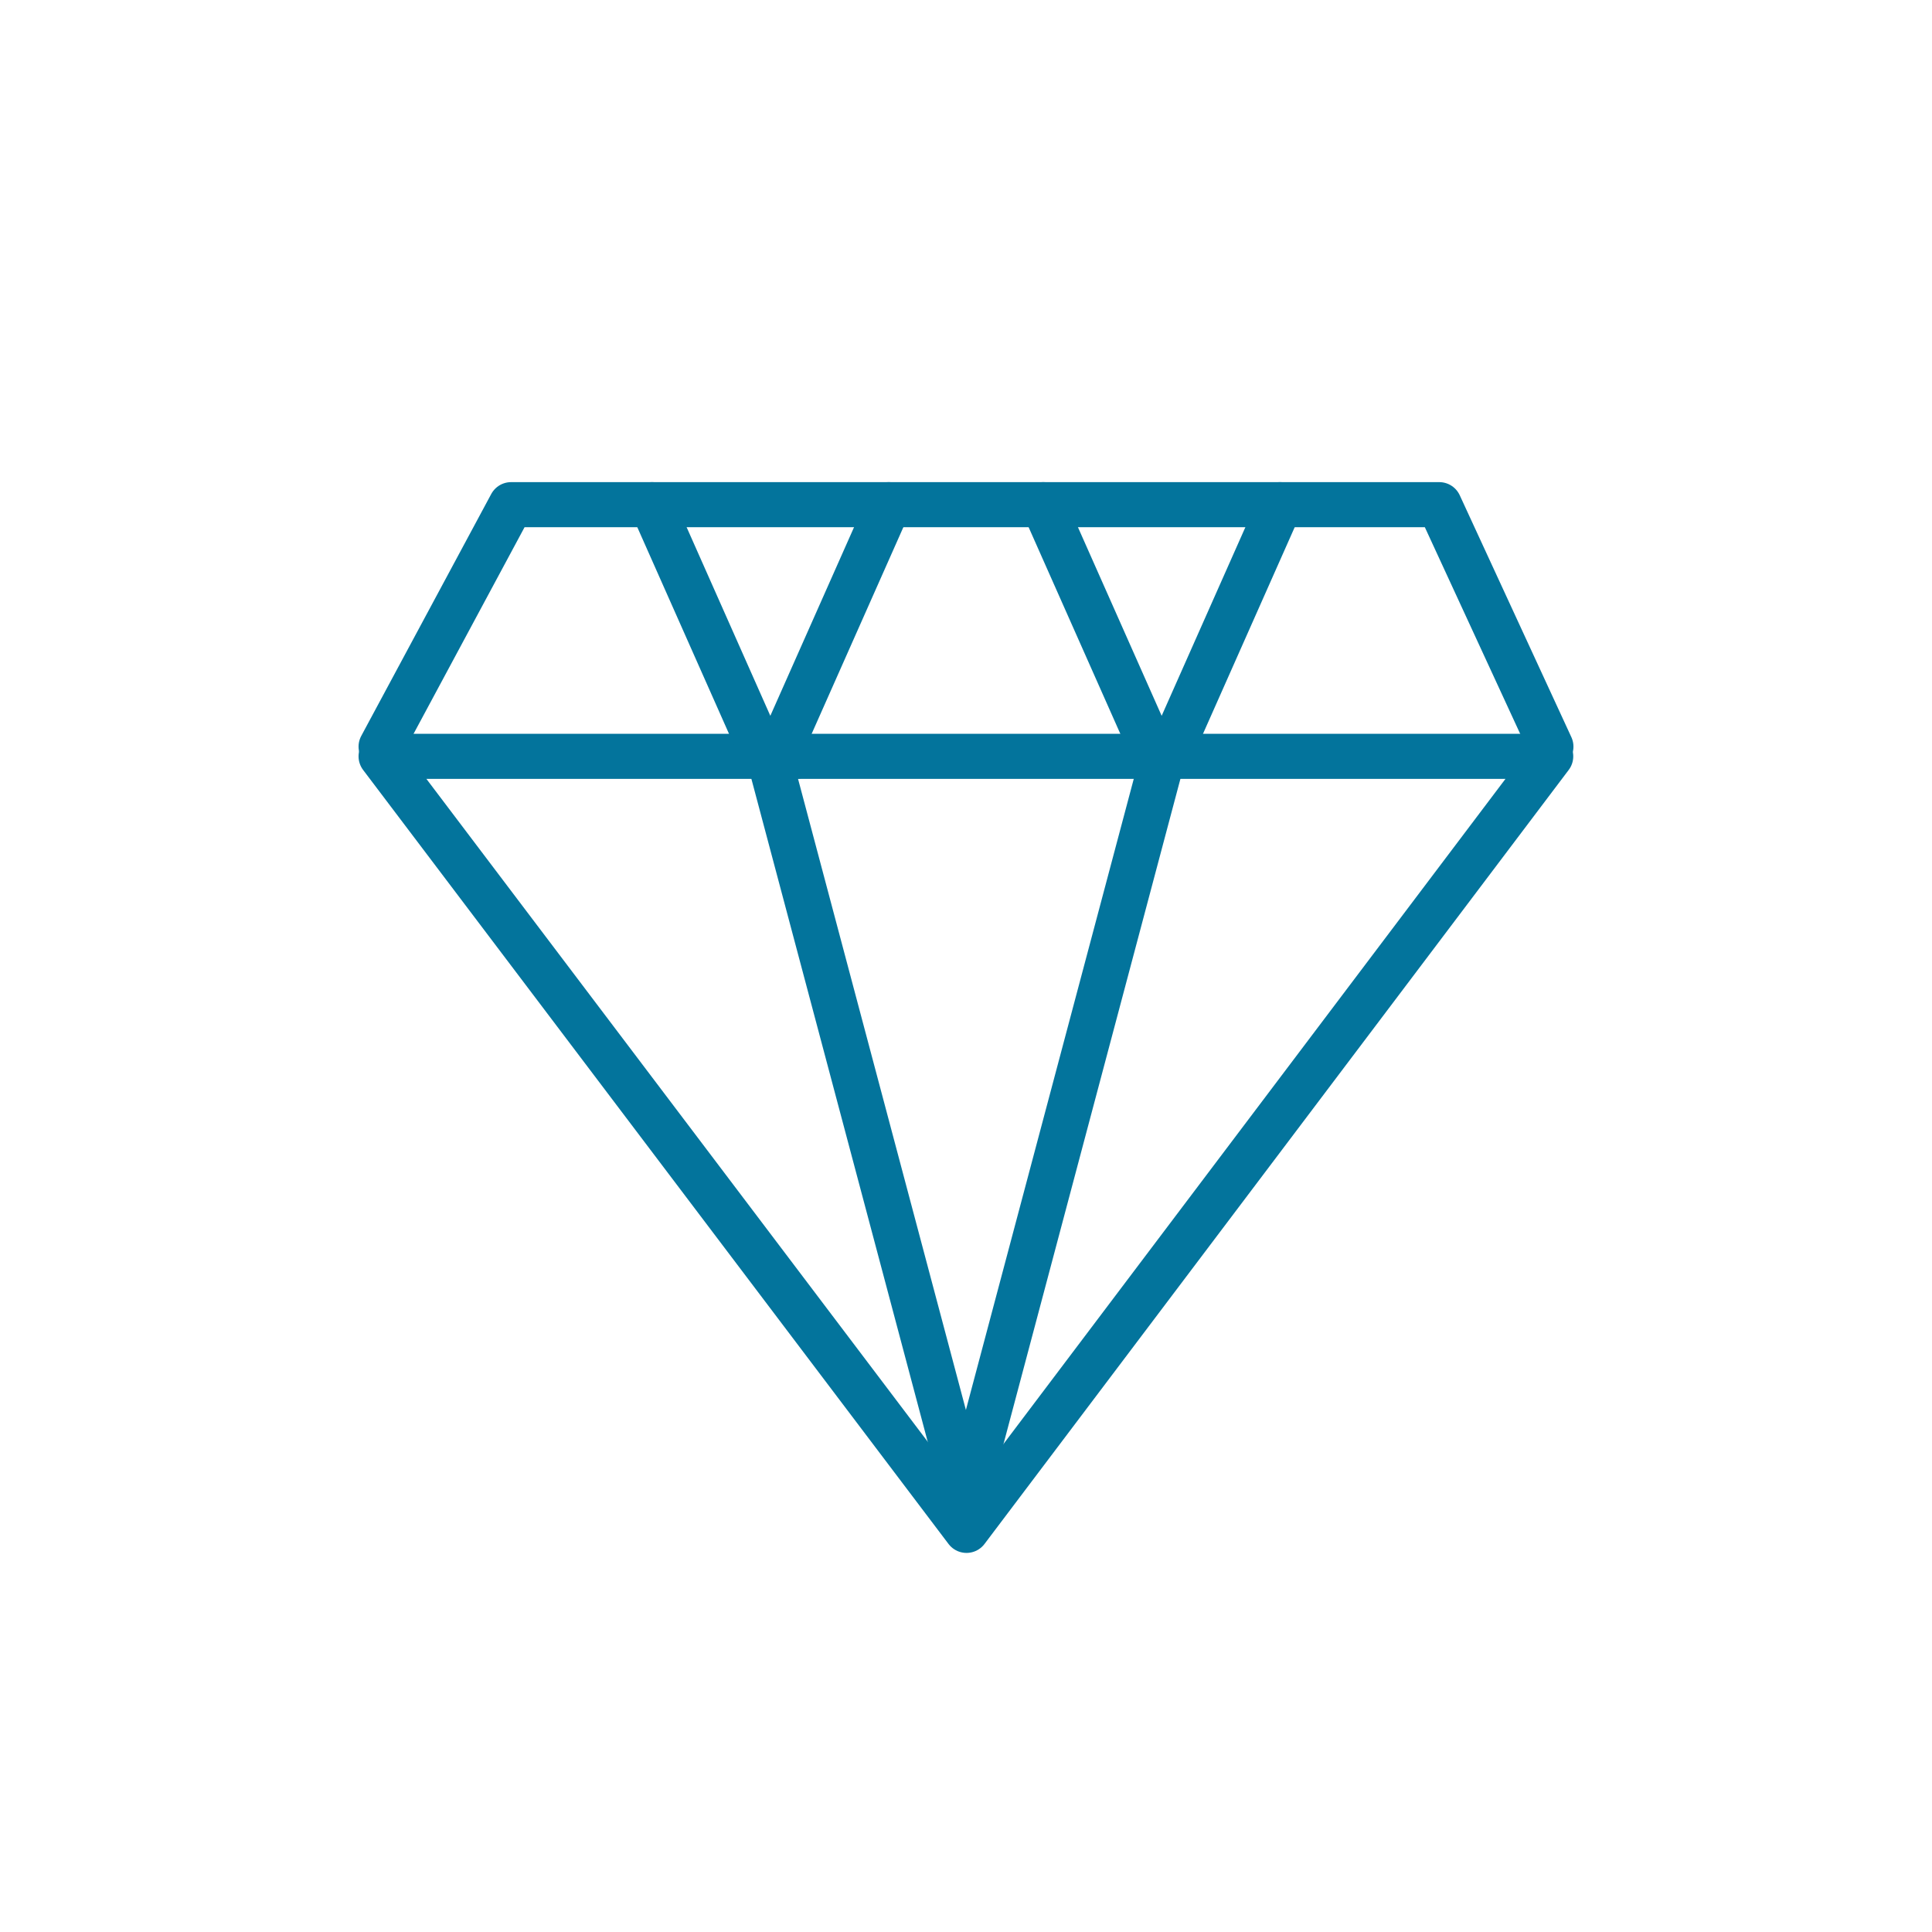 <svg id="Layer_1" data-name="Layer 1" xmlns="http://www.w3.org/2000/svg" viewBox="0 0 150 150">
  <defs>
    <style>
      .cls-1 {
        fill: none;
        stroke: #03749c;
        stroke-linecap: round;
        stroke-linejoin: round;
        stroke-width: 3.5px;
      }
    </style>
  </defs>
  <g>
    <polygon class="cls-1" points="29.588 58.723 75.04 118.818 120.397 58.723 29.588 58.723 29.588 58.723"/>
    <polyline class="cls-1" points="61.791 58.723 59.684 58.723 73.94 112.321 74.909 116.593 74.993 116.277 75.077 116.593 76.045 112.321 90.301 58.723"/>
    <polyline class="cls-1" points="29.588 57.967 39.681 39.182 111.744 39.182 120.412 57.967"/>
    <path class="cls-1" d="M50.618,39.182l8,18.024c1.47,1.651.911,1.651,2.381,0l8-18.024"/>
    <path class="cls-1" d="M81,39.182l8,18.024c1.47,1.651.912,1.651,2.382,0l8-18.024"/>
  </g>
</svg>
